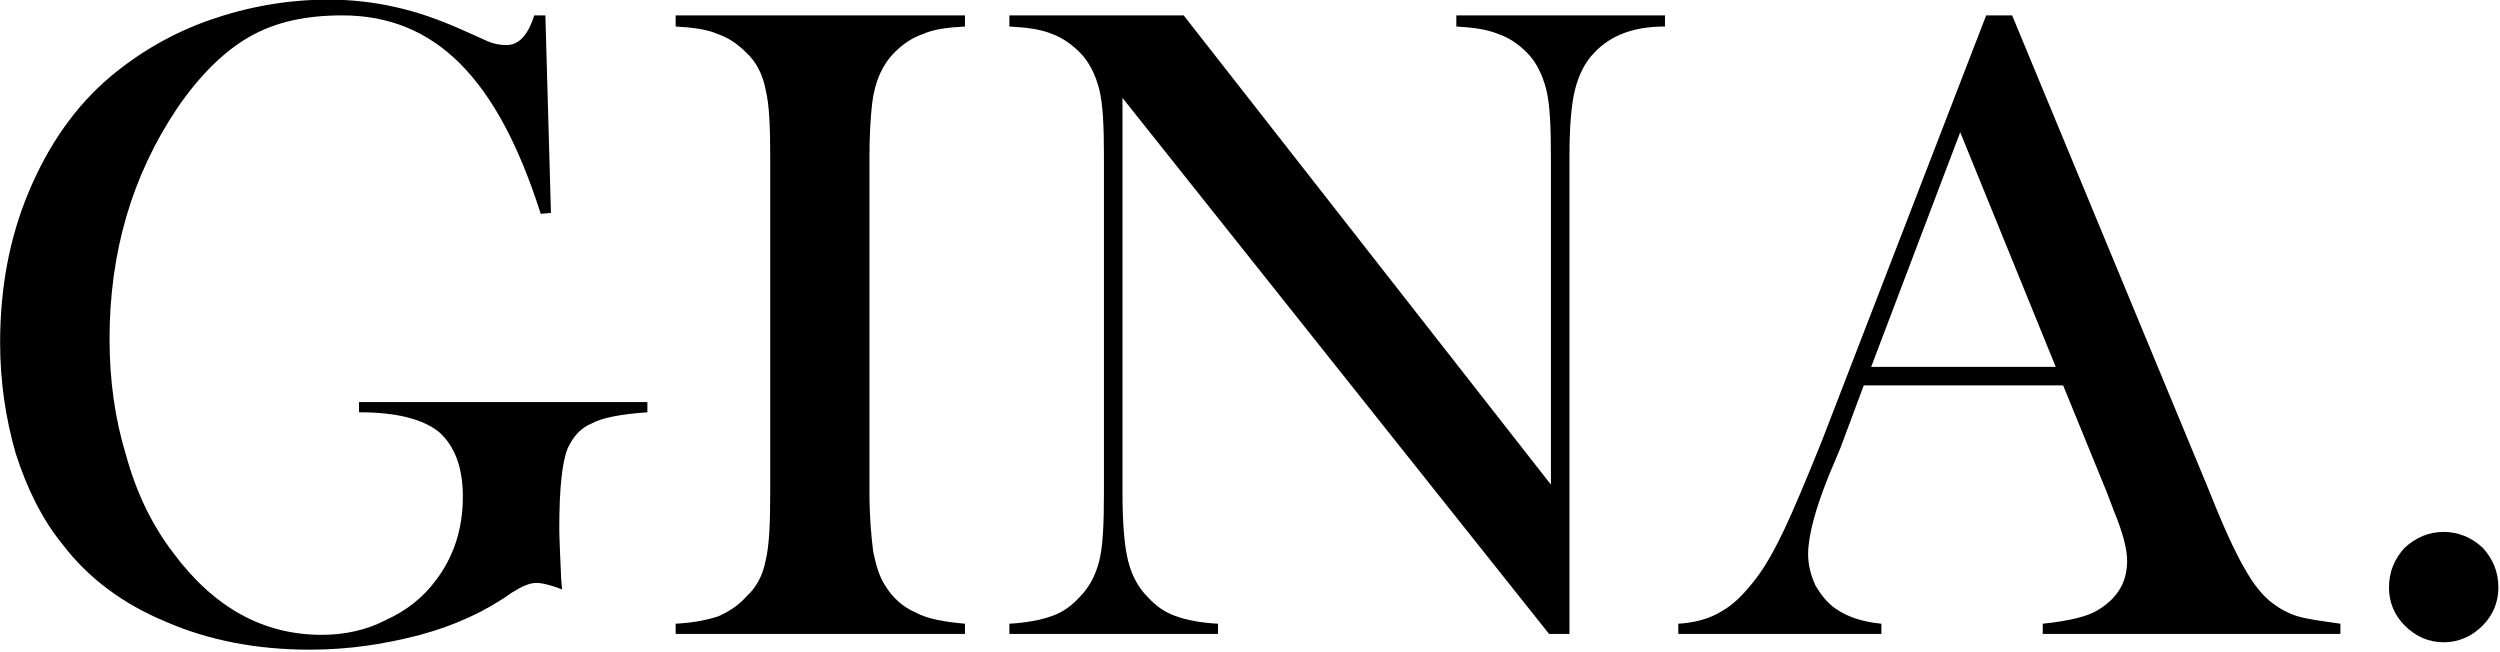 <?xml version="1.0" encoding="UTF-8" standalone="no"?>
<!DOCTYPE svg PUBLIC "-//W3C//DTD SVG 1.1//EN" "http://www.w3.org/Graphics/SVG/1.1/DTD/svg11.dtd">
<svg width="100%" height="100%" viewBox="0 0 940 245" version="1.1" xmlns="http://www.w3.org/2000/svg" xmlns:xlink="http://www.w3.org/1999/xlink" xml:space="preserve" xmlns:serif="http://www.serif.com/" style="fill-rule:evenodd;clip-rule:evenodd;stroke-linejoin:round;stroke-miterlimit:2;">
    <g transform="matrix(1,0,0,1,-173.472,-274.888)">
        <g transform="matrix(348.675,0,0,348.675,157.128,513.24)">
            <path d="M0.635,-0.667L0.641,-0.454L0.63,-0.453C0.607,-0.525 0.579,-0.579 0.543,-0.615C0.508,-0.65 0.466,-0.667 0.416,-0.667C0.377,-0.667 0.344,-0.66 0.316,-0.644C0.288,-0.628 0.262,-0.602 0.238,-0.567C0.189,-0.494 0.165,-0.411 0.165,-0.318C0.165,-0.273 0.171,-0.231 0.183,-0.192C0.194,-0.152 0.211,-0.117 0.234,-0.087C0.278,-0.028 0.331,0.001 0.394,0.001C0.418,0.001 0.442,-0.004 0.463,-0.015C0.485,-0.025 0.503,-0.039 0.517,-0.058C0.536,-0.083 0.546,-0.113 0.546,-0.148C0.546,-0.18 0.537,-0.203 0.52,-0.218C0.502,-0.232 0.474,-0.239 0.434,-0.239L0.434,-0.25L0.745,-0.25L0.745,-0.239C0.716,-0.237 0.696,-0.233 0.685,-0.227C0.673,-0.222 0.665,-0.213 0.659,-0.2C0.653,-0.185 0.65,-0.157 0.65,-0.114C0.65,-0.103 0.651,-0.084 0.652,-0.06L0.653,-0.048C0.64,-0.053 0.631,-0.055 0.625,-0.055C0.618,-0.055 0.609,-0.051 0.598,-0.044C0.57,-0.024 0.537,-0.009 0.5,0.001C0.462,0.011 0.423,0.017 0.381,0.017C0.324,0.017 0.272,0.007 0.226,-0.013C0.18,-0.032 0.142,-0.06 0.114,-0.097C0.092,-0.124 0.076,-0.157 0.064,-0.194C0.053,-0.232 0.047,-0.272 0.047,-0.314C0.047,-0.373 0.057,-0.427 0.078,-0.477C0.099,-0.527 0.128,-0.569 0.166,-0.601C0.197,-0.627 0.233,-0.648 0.273,-0.662C0.313,-0.676 0.356,-0.684 0.401,-0.684C0.427,-0.684 0.451,-0.681 0.473,-0.676C0.496,-0.671 0.519,-0.663 0.544,-0.652L0.573,-0.639C0.58,-0.636 0.587,-0.635 0.593,-0.635C0.606,-0.635 0.616,-0.645 0.623,-0.667L0.635,-0.667Z" style="fill-rule:nonzero;"/>
        </g>
        <g transform="matrix(348.675,0,0,348.675,419.145,513.24)">
            <path d="M0.336,-0.667L0.336,-0.655C0.317,-0.654 0.302,-0.652 0.291,-0.647C0.279,-0.643 0.269,-0.636 0.26,-0.627C0.247,-0.614 0.239,-0.596 0.236,-0.573C0.234,-0.556 0.233,-0.536 0.233,-0.513L0.233,-0.153C0.233,-0.126 0.235,-0.105 0.237,-0.089C0.24,-0.074 0.244,-0.061 0.25,-0.052C0.258,-0.039 0.269,-0.029 0.283,-0.023C0.296,-0.016 0.314,-0.013 0.336,-0.011L0.336,-0L0.024,-0L0.024,-0.011C0.043,-0.012 0.058,-0.015 0.07,-0.019C0.081,-0.024 0.091,-0.03 0.1,-0.04C0.111,-0.05 0.118,-0.063 0.121,-0.079C0.125,-0.095 0.126,-0.12 0.126,-0.153L0.126,-0.513C0.126,-0.547 0.125,-0.571 0.121,-0.587C0.118,-0.603 0.111,-0.617 0.1,-0.627C0.091,-0.636 0.081,-0.643 0.069,-0.647C0.058,-0.652 0.042,-0.654 0.024,-0.655L0.024,-0.667L0.336,-0.667Z" style="fill-rule:nonzero;"/>
        </g>
        <g transform="matrix(348.675,0,0,348.675,544.62,513.24)">
            <path d="M0.146,-0.578L0.146,-0.153C0.146,-0.12 0.148,-0.095 0.152,-0.079C0.156,-0.063 0.163,-0.05 0.173,-0.04C0.182,-0.03 0.192,-0.023 0.204,-0.019C0.215,-0.015 0.23,-0.012 0.249,-0.011L0.249,-0L0.024,-0L0.024,-0.011C0.042,-0.012 0.058,-0.015 0.069,-0.019C0.081,-0.023 0.091,-0.03 0.1,-0.04C0.11,-0.05 0.117,-0.063 0.121,-0.079C0.125,-0.095 0.126,-0.12 0.126,-0.153L0.126,-0.514C0.126,-0.547 0.125,-0.571 0.121,-0.587C0.117,-0.603 0.11,-0.617 0.1,-0.627C0.091,-0.636 0.081,-0.643 0.07,-0.647C0.058,-0.652 0.043,-0.654 0.024,-0.655L0.024,-0.667L0.212,-0.667L0.608,-0.161L0.608,-0.513C0.608,-0.547 0.607,-0.571 0.603,-0.587C0.599,-0.603 0.592,-0.617 0.582,-0.627C0.573,-0.636 0.563,-0.643 0.551,-0.647C0.539,-0.652 0.524,-0.654 0.506,-0.655L0.506,-0.667L0.731,-0.667L0.731,-0.655C0.698,-0.655 0.673,-0.646 0.655,-0.627C0.645,-0.617 0.638,-0.603 0.634,-0.587C0.63,-0.571 0.628,-0.547 0.628,-0.514L0.628,-0L0.606,-0L0.146,-0.578Z" style="fill-rule:nonzero;"/>
        </g>
        <g transform="matrix(348.675,0,0,348.675,807.999,513.24)">
            <path d="M0.704,-0L0.383,-0L0.383,-0.011C0.412,-0.014 0.432,-0.019 0.443,-0.026C0.464,-0.039 0.474,-0.056 0.474,-0.079C0.474,-0.092 0.469,-0.11 0.46,-0.132L0.452,-0.153L0.405,-0.268L0.19,-0.268L0.165,-0.201L0.152,-0.17C0.138,-0.135 0.13,-0.106 0.13,-0.086C0.13,-0.074 0.133,-0.063 0.138,-0.052C0.144,-0.042 0.151,-0.033 0.16,-0.027C0.173,-0.018 0.189,-0.013 0.209,-0.011L0.209,-0L-0.01,-0L-0.01,-0.011C0.007,-0.012 0.023,-0.016 0.036,-0.024C0.049,-0.031 0.061,-0.043 0.074,-0.06C0.084,-0.073 0.094,-0.091 0.104,-0.112C0.114,-0.133 0.127,-0.164 0.144,-0.206L0.322,-0.667L0.35,-0.667L0.563,-0.153C0.578,-0.115 0.591,-0.087 0.601,-0.07C0.61,-0.054 0.62,-0.041 0.631,-0.033C0.639,-0.027 0.648,-0.022 0.658,-0.019C0.668,-0.016 0.683,-0.014 0.704,-0.011L0.704,-0ZM0.397,-0.288L0.294,-0.541L0.198,-0.288L0.397,-0.288Z" style="fill-rule:nonzero;"/>
        </g>
        <g transform="matrix(348.675,0,0,348.675,1049.76,513.24)">
            <path d="M0.122,-0.11C0.138,-0.11 0.152,-0.104 0.164,-0.093C0.175,-0.081 0.181,-0.067 0.181,-0.05C0.181,-0.034 0.175,-0.02 0.164,-0.009C0.152,0.003 0.138,0.009 0.122,0.009C0.106,0.009 0.092,0.003 0.08,-0.009C0.069,-0.02 0.063,-0.034 0.063,-0.05C0.063,-0.067 0.069,-0.081 0.08,-0.093C0.092,-0.104 0.106,-0.11 0.122,-0.11Z" style="fill-rule:nonzero;"/>
        </g>
    </g>
</svg>
